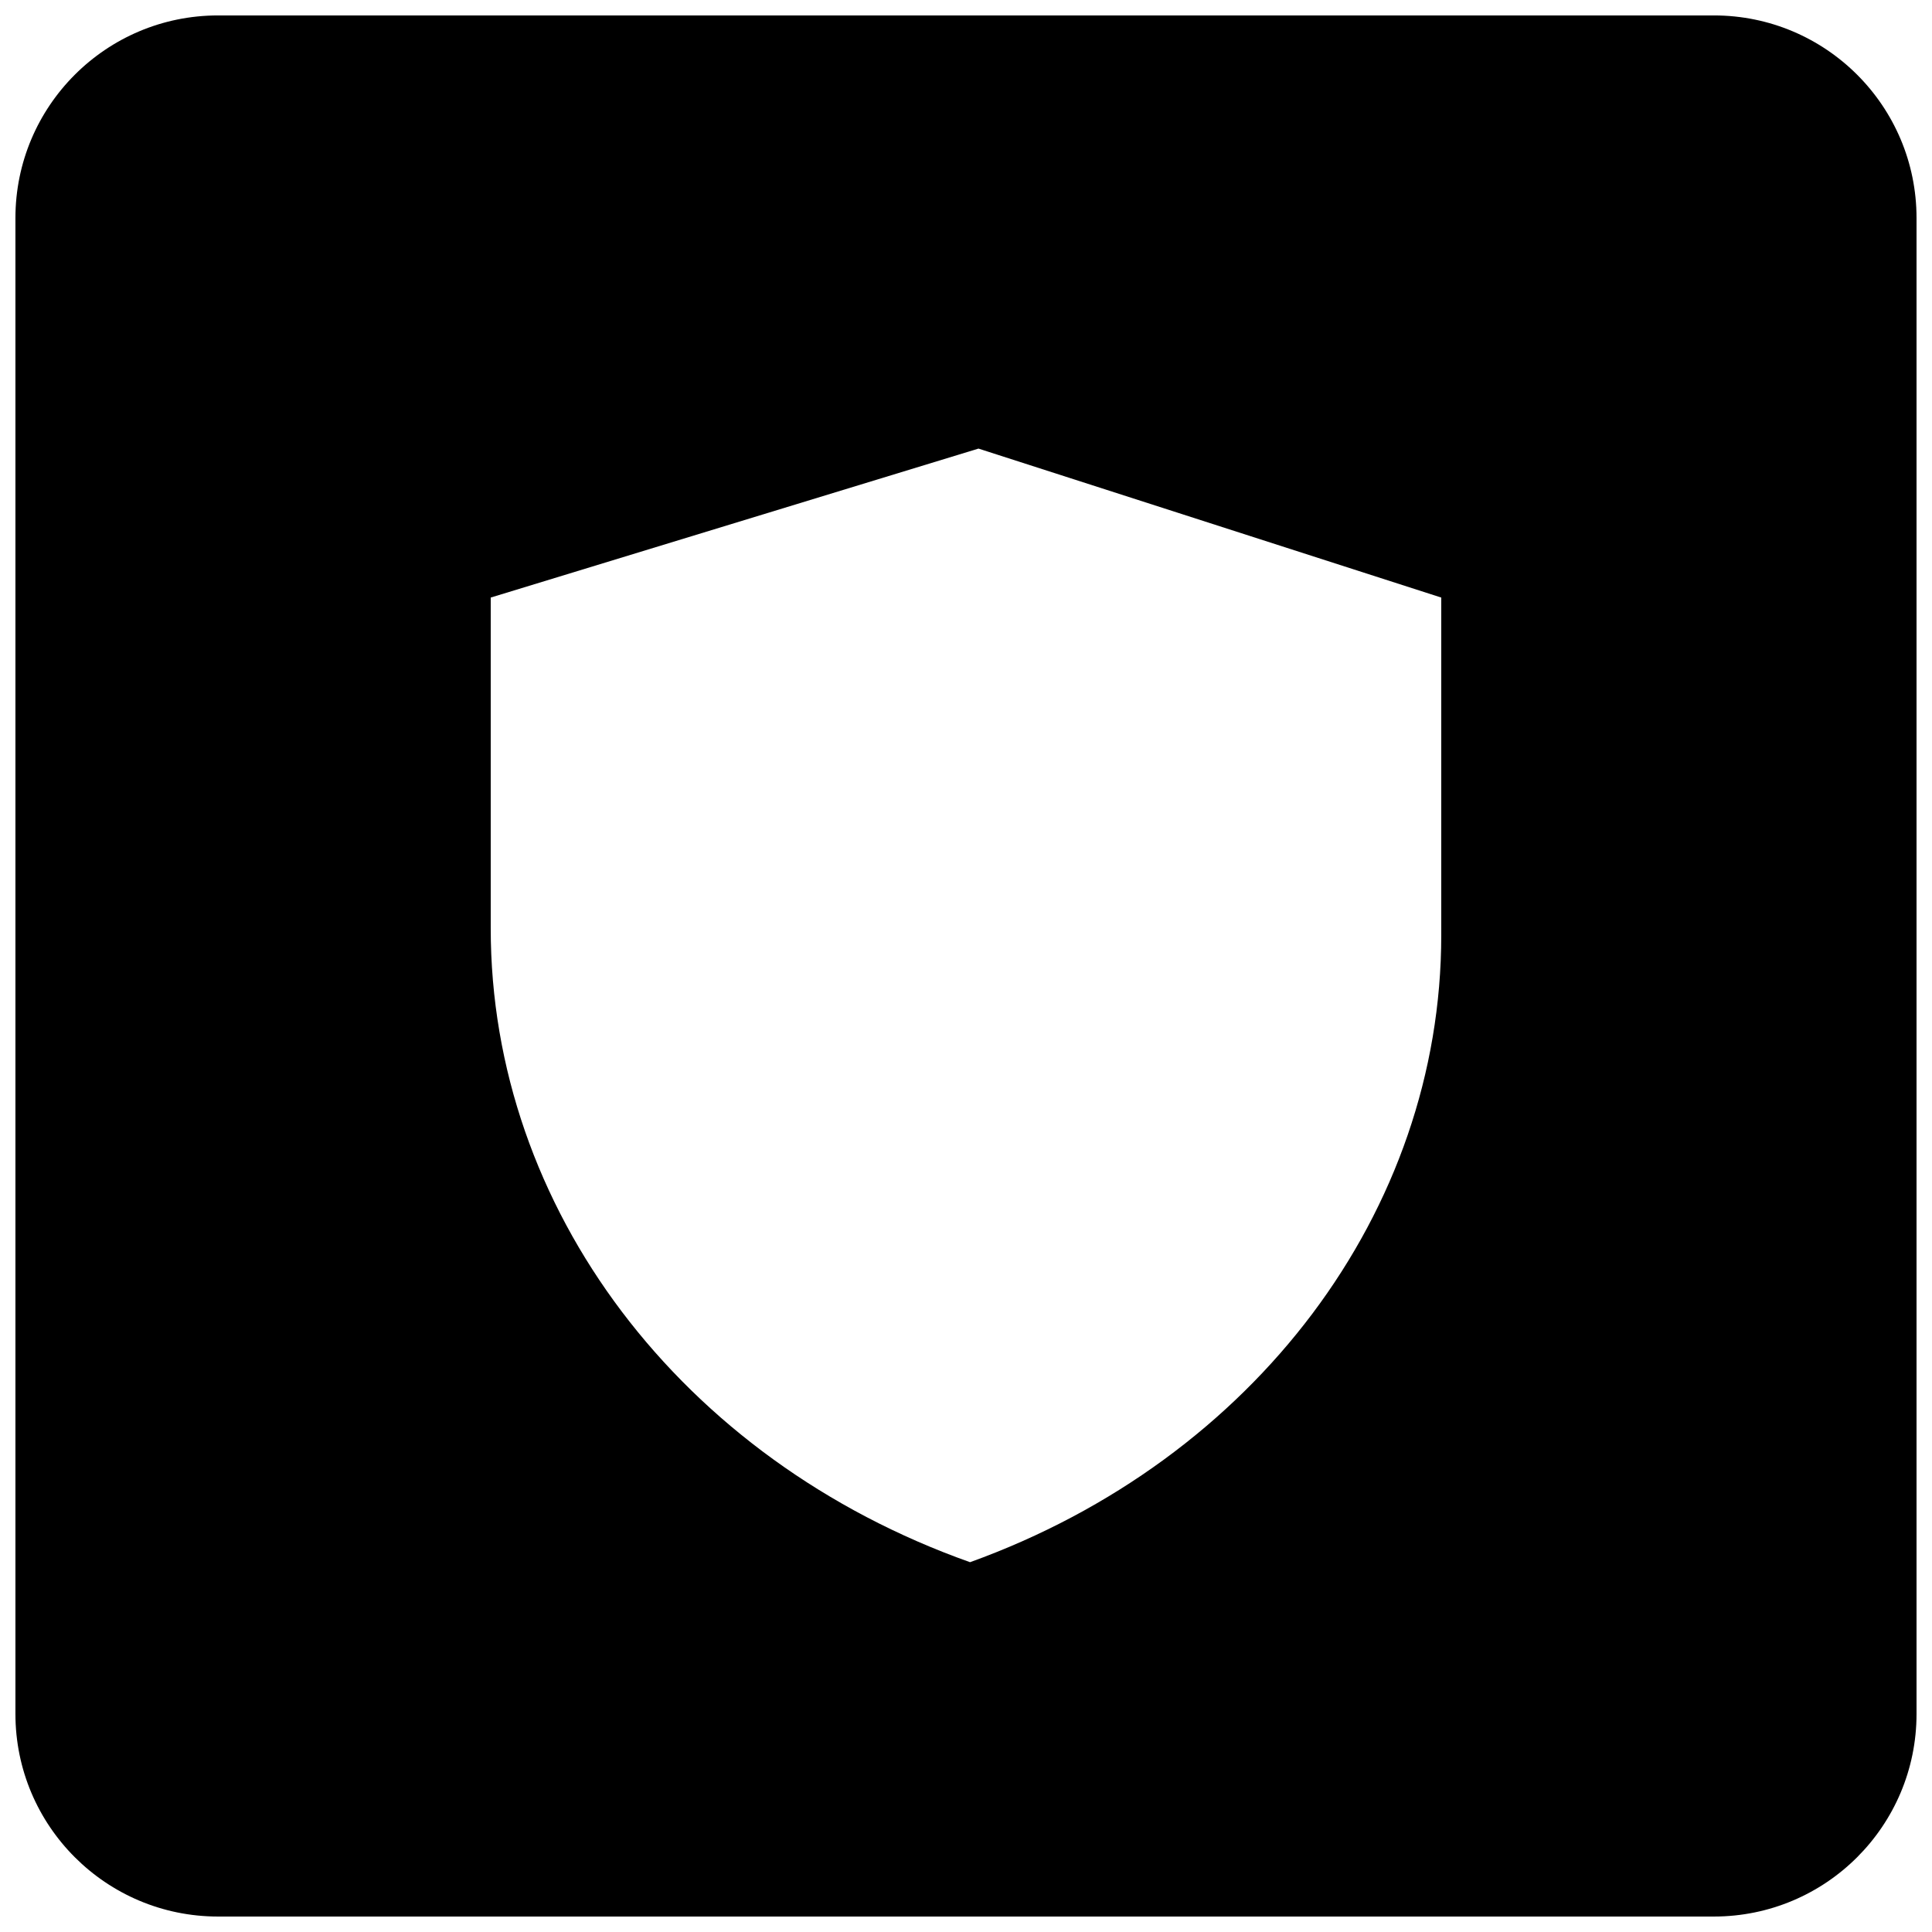 <?xml version="1.0" encoding="UTF-8"?>
<!-- Uploaded to: ICON Repo, www.iconrepo.com, Generator: ICON Repo Mixer Tools -->
<svg width="800px" height="800px" version="1.1" viewBox="144 144 512 512" xmlns="http://www.w3.org/2000/svg">
 <defs>
  <clipPath id="a">
   <path d="m148.09 148.09h503.81v503.81h-503.81z"/>
  </clipPath>
 </defs>
 <g clip-path="url(#a)">
  <path d="m598.21 148.09h-396.43c-29.652 0-53.691 24.039-53.691 53.691v396.41c0 29.672 24.039 53.711 53.691 53.711h396.41c29.672 0 53.711-24.039 53.711-53.691v-396.43c0-29.652-24.039-53.691-53.691-53.691zm-72.262 243.73c0 73.16-49.445 138.96-124.87 166.18-76.652-27.184-127.03-93.812-127.03-167.96v-87.68l129.26-39.477 122.64 39.477z"/>
 </g>
</svg>